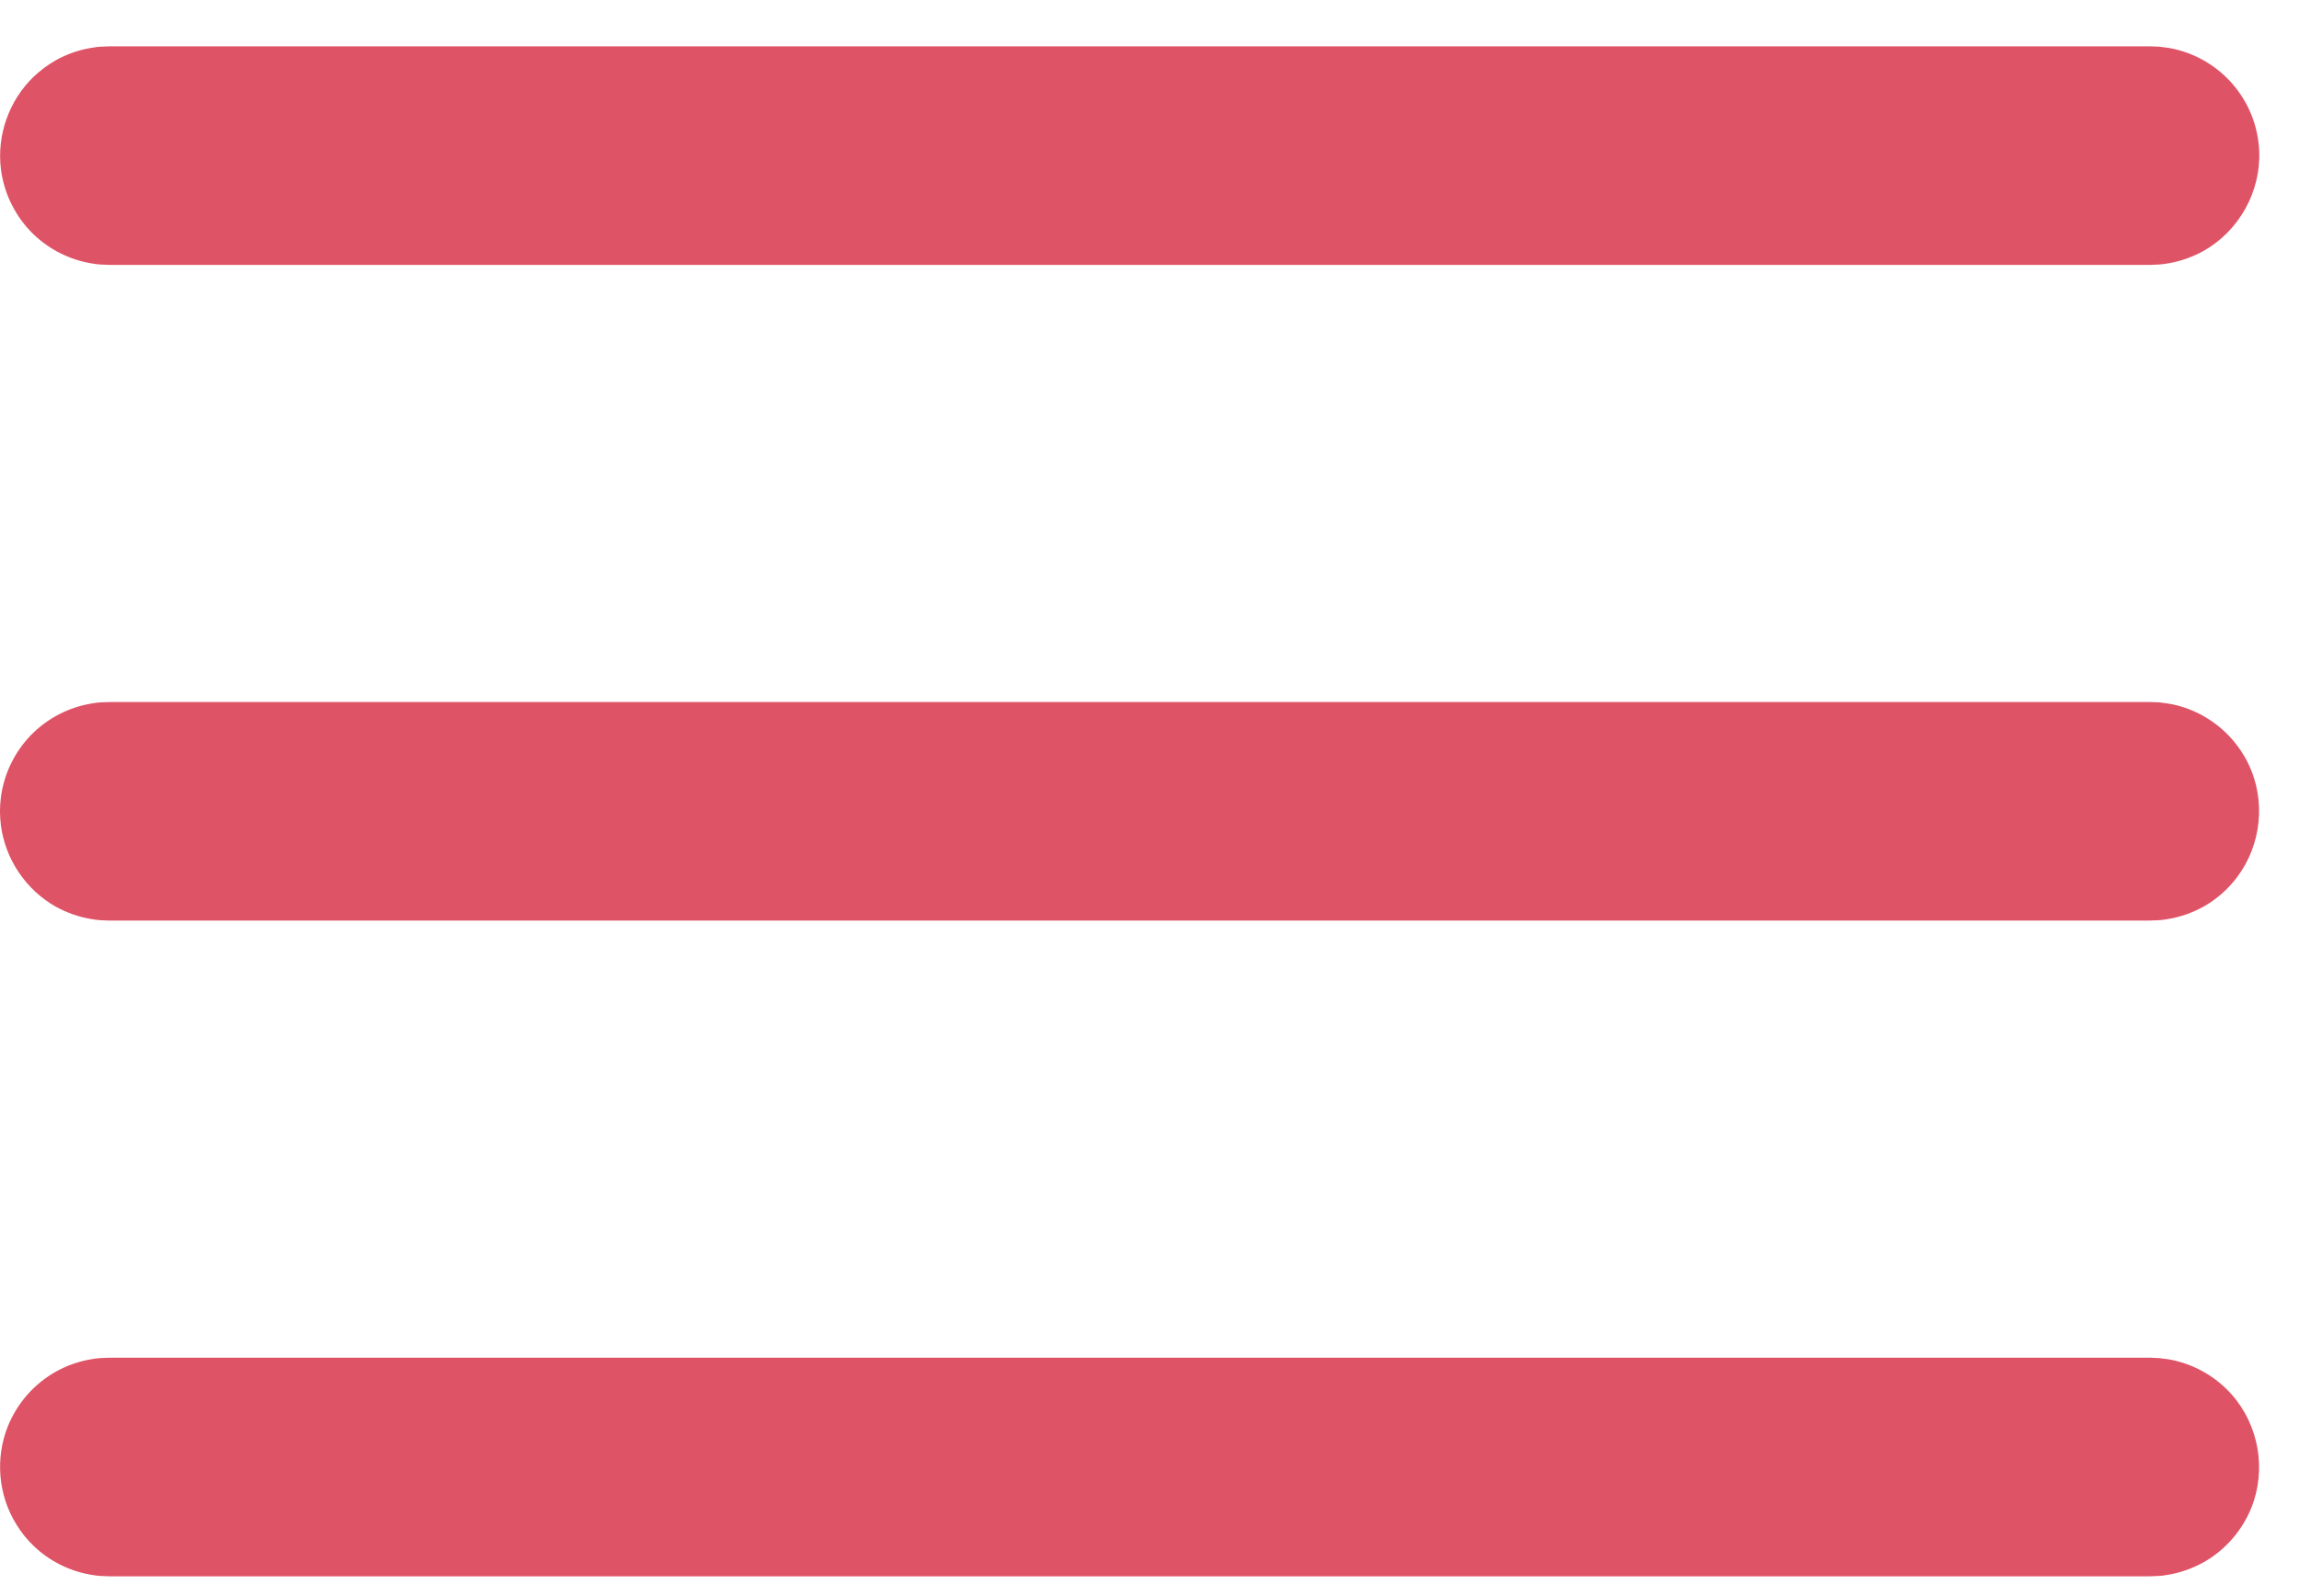 <svg width="36" height="25" viewBox="0 0 36 25" fill="none" xmlns="http://www.w3.org/2000/svg">
<path d="M33.811 0.731C33.939 0.748 33.972 0.748 34.097 0.78C34.426 0.865 34.726 1.05 34.951 1.306C35.079 1.452 35.183 1.619 35.255 1.799C35.327 1.978 35.368 2.171 35.377 2.364C35.404 3.004 35.06 3.619 34.502 3.932C34.332 4.026 34.147 4.092 33.956 4.124C33.828 4.147 33.795 4.143 33.666 4.149H1.713C1.584 4.143 1.551 4.147 1.424 4.124C1.088 4.067 0.774 3.908 0.528 3.673C0.388 3.538 0.272 3.381 0.185 3.207C0.097 3.035 0.04 2.846 0.015 2.655C-0.053 2.121 0.14 1.573 0.528 1.201C0.633 1.101 0.751 1.014 0.877 0.942C1.048 0.848 1.233 0.782 1.424 0.751C1.551 0.728 1.584 0.731 1.713 0.726H33.666C33.714 0.728 33.763 0.73 33.811 0.731V0.731Z" fill="#DF5366"/>
<path d="M33.81 11.001C33.938 11.019 33.971 11.019 34.096 11.05C34.425 11.136 34.725 11.321 34.95 11.577C35.078 11.723 35.182 11.889 35.254 12.07C35.492 12.663 35.373 13.358 34.95 13.838C34.822 13.985 34.67 14.108 34.501 14.203C34.33 14.296 34.145 14.363 33.955 14.394C33.827 14.417 33.794 14.414 33.665 14.419H1.712C1.583 14.414 1.55 14.417 1.423 14.394C1.231 14.362 1.046 14.296 0.876 14.203C0.407 13.939 0.082 13.459 0.014 12.925C-0.005 12.781 -0.005 12.635 0.014 12.489C0.039 12.298 0.096 12.109 0.184 11.937C0.271 11.764 0.387 11.606 0.527 11.472C0.773 11.237 1.088 11.078 1.423 11.021C1.55 10.998 1.583 11.001 1.712 10.996H33.665C33.713 10.998 33.762 11 33.81 11.001L33.81 11.001Z" fill="#DF5366"/>
<path d="M33.81 21.272C33.938 21.289 33.971 21.289 34.096 21.321C34.425 21.407 34.725 21.591 34.95 21.847C35.373 22.328 35.492 23.023 35.254 23.616C35.182 23.796 35.078 23.963 34.95 24.109C34.822 24.255 34.67 24.379 34.501 24.473C34.33 24.567 34.145 24.633 33.955 24.665C33.827 24.688 33.794 24.684 33.665 24.69H1.712C1.583 24.684 1.55 24.688 1.423 24.665C1.087 24.608 0.772 24.45 0.527 24.214C0.422 24.114 0.331 24 0.255 23.875C-0.029 23.418 -0.077 22.839 0.123 22.34C0.196 22.16 0.299 21.993 0.427 21.847C0.555 21.701 0.708 21.578 0.877 21.483C1.047 21.389 1.232 21.323 1.423 21.291C1.55 21.268 1.583 21.272 1.712 21.266H33.666C33.713 21.268 33.762 21.271 33.81 21.272Z" fill="#DF5366"/>
</svg>
